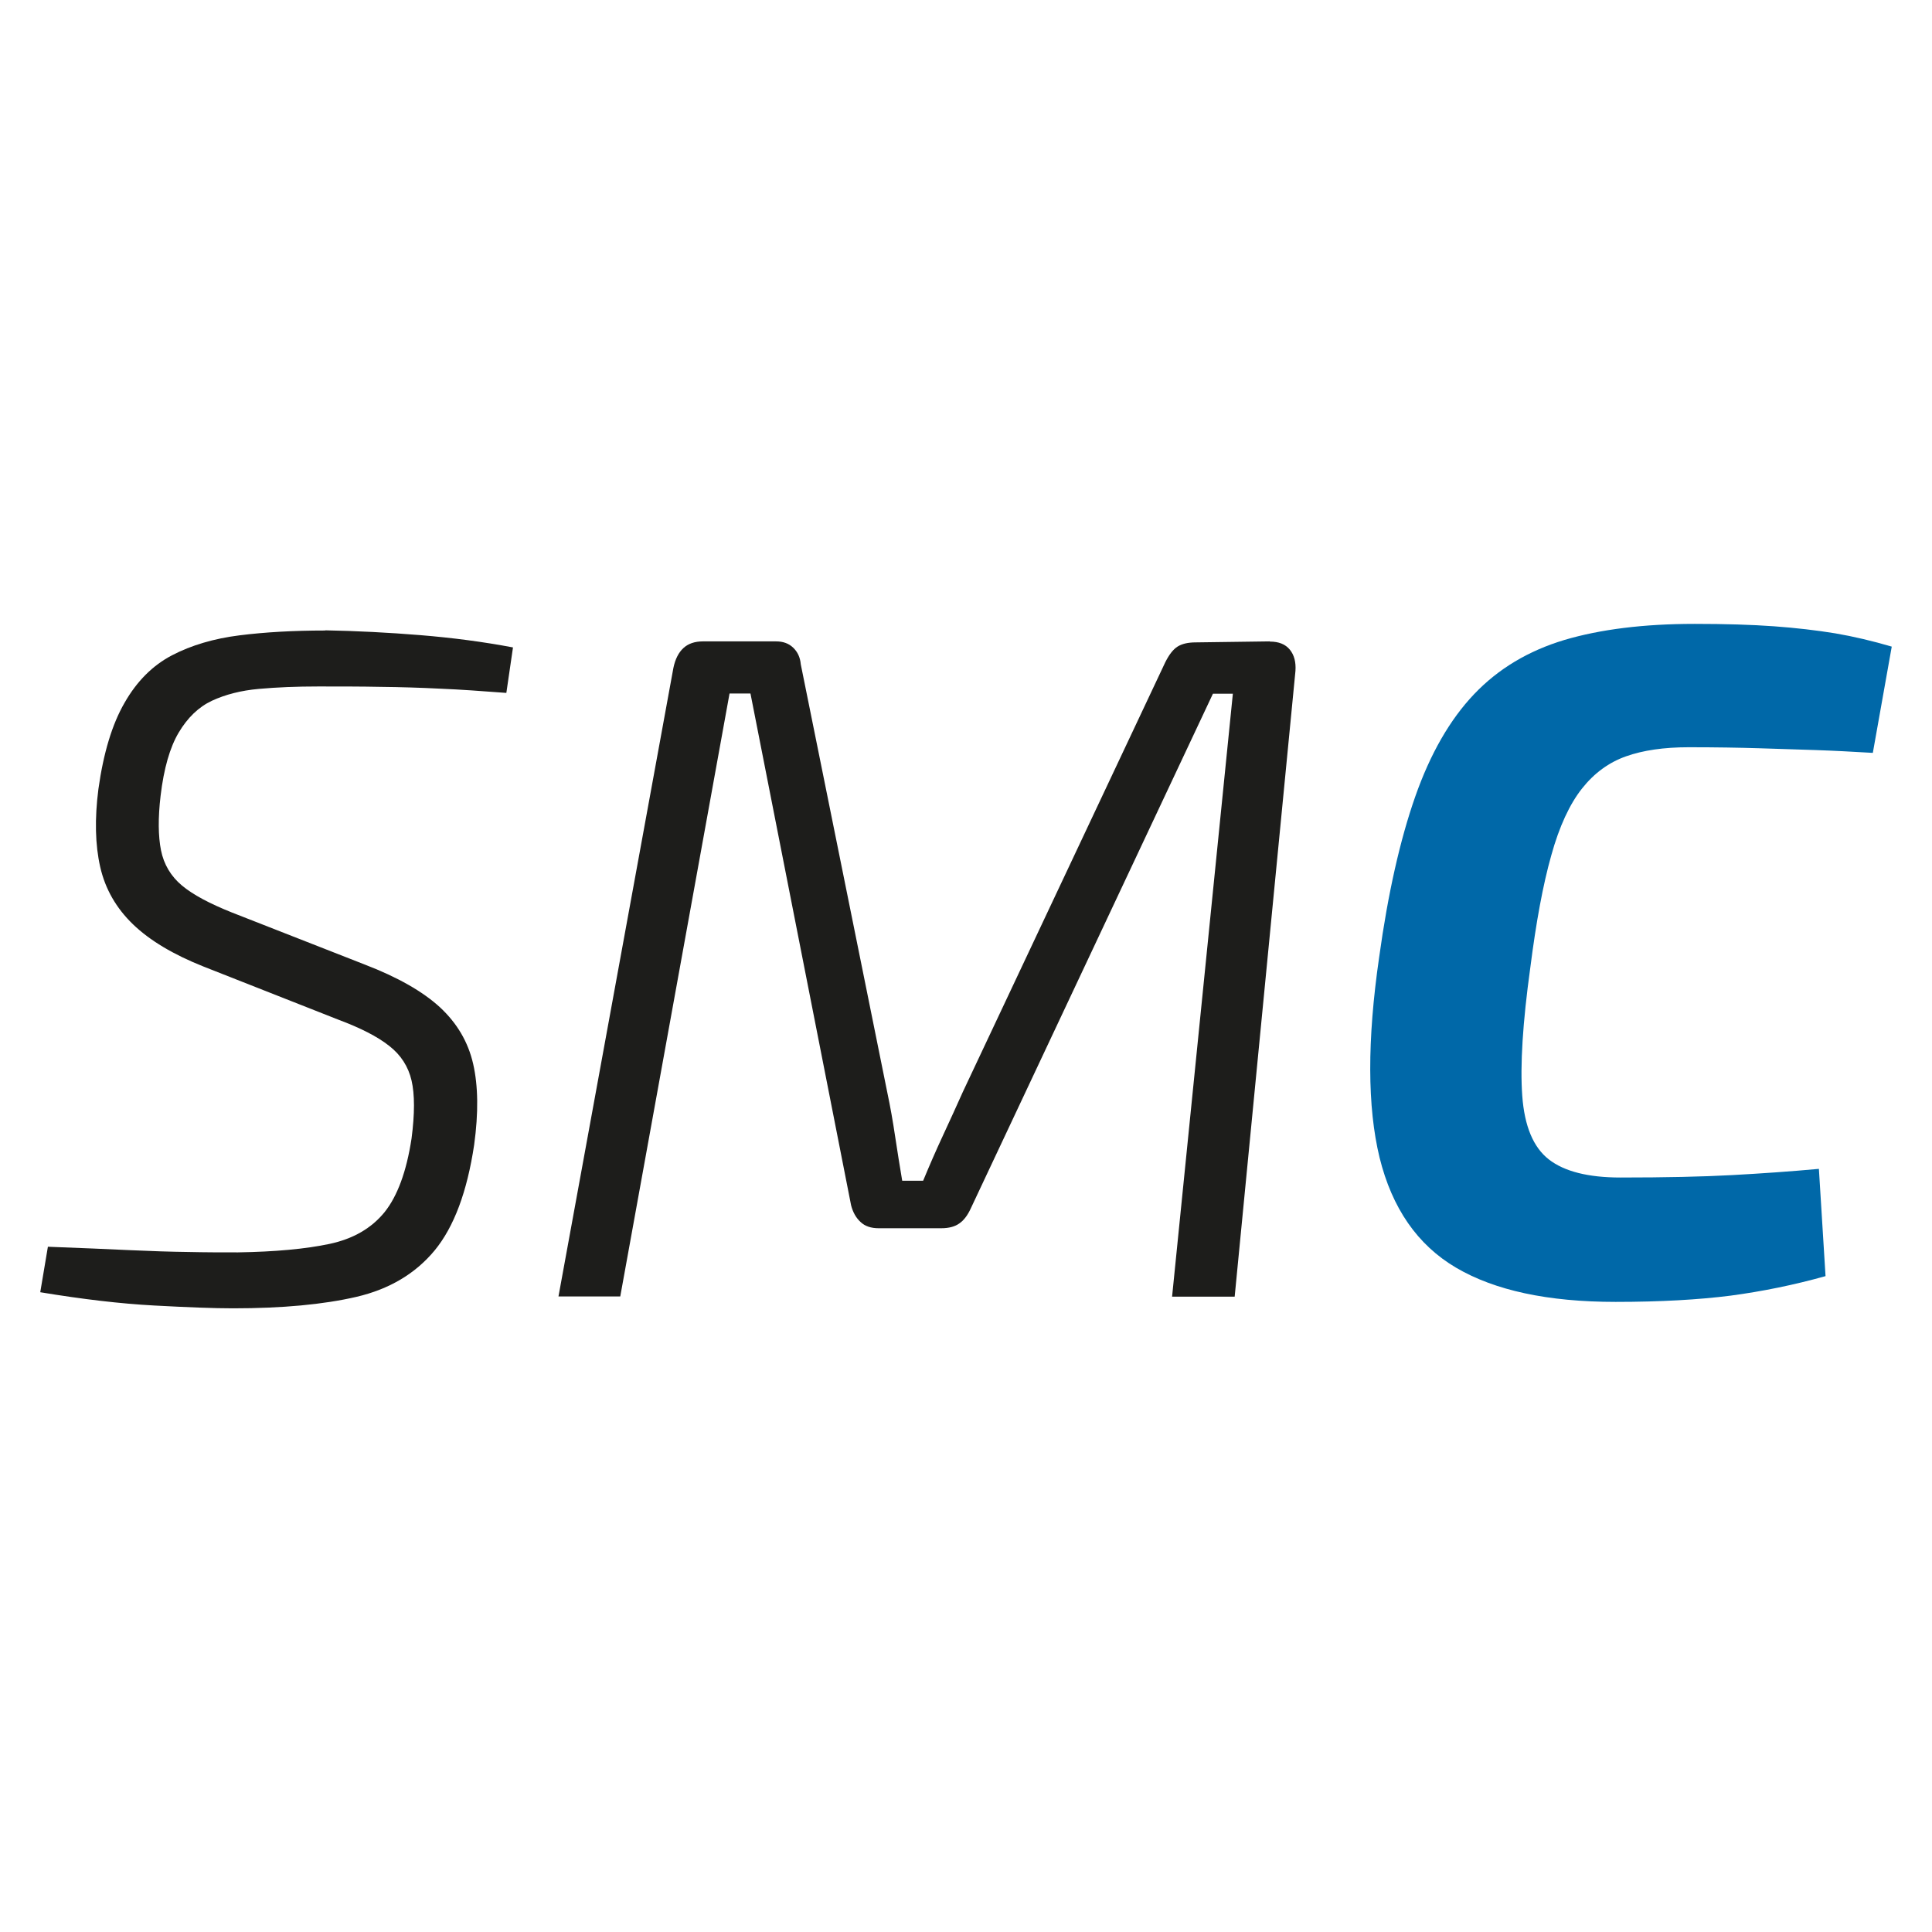 <?xml version="1.0" encoding="UTF-8"?><svg id="Calque_1" xmlns="http://www.w3.org/2000/svg" viewBox="0 0 96 96"><defs><style>.cls-1{fill:#1d1d1b;}.cls-1,.cls-2{stroke-width:0px;}.cls-2{fill:#0068a8;}</style></defs><path class="cls-1" d="m16.15,31.32c1.57.03,3.15.11,4.74.24,1.59.13,3.12.33,4.6.61l-.33,2.26c-1.2-.09-2.29-.17-3.28-.21-.99-.05-1.97-.08-2.95-.09-.98-.02-2.01-.02-3.11-.02s-2.05.04-2.95.12c-.9.08-1.67.28-2.34.59-.66.31-1.21.84-1.65,1.58-.44.74-.74,1.79-.9,3.14-.13,1.1-.12,2.01.02,2.71s.49,1.29,1.04,1.75c.55.46,1.38.9,2.48,1.34l6.61,2.59c1.64.63,2.88,1.34,3.73,2.12.85.79,1.4,1.72,1.65,2.81.25,1.09.27,2.43.05,4.03-.35,2.33-1,4.07-1.96,5.24-.96,1.16-2.26,1.93-3.89,2.31-1.64.38-3.68.57-6.13.57-.94,0-2.25-.05-3.92-.14-1.67-.09-3.55-.31-5.66-.66l.38-2.26c1.63.06,3,.12,4.08.17,1.09.05,2.04.08,2.88.09.83.02,1.66.02,2.48.02,1.86-.03,3.37-.17,4.55-.42,1.18-.25,2.09-.78,2.74-1.58.64-.8,1.09-2.02,1.34-3.66.16-1.23.16-2.19,0-2.88-.16-.69-.53-1.27-1.11-1.72-.58-.46-1.42-.89-2.52-1.3l-6.7-2.64c-1.51-.6-2.68-1.3-3.51-2.1-.83-.8-1.38-1.75-1.63-2.85-.25-1.1-.28-2.39-.09-3.87.25-1.79.68-3.22,1.3-4.29.61-1.07,1.4-1.86,2.36-2.36.96-.5,2.08-.83,3.35-.99,1.27-.16,2.7-.24,4.27-.24Z"/><path class="cls-1" d="m63.1,31.88c.44,0,.77.13.99.4.22.27.31.62.28,1.06l-3.02,31.09h-3.11l3.02-29.96h-.99l-12.03,25.57c-.16.35-.35.6-.57.75-.22.16-.52.24-.9.24h-3.11c-.38,0-.68-.1-.9-.31-.22-.2-.38-.48-.47-.83l-5-25.43h-1.04l-5.43,29.96h-3.07l5.71-31.23c.09-.44.26-.77.5-.99.24-.22.56-.33.97-.33h3.63c.35,0,.63.1.85.31.22.21.35.48.38.83l4.29,21.23c.16.75.29,1.5.4,2.24.11.74.23,1.47.35,2.19h1.04c.31-.75.64-1.51.99-2.26.35-.75.68-1.48.99-2.17l10.05-21.33c.19-.38.39-.64.61-.78.22-.14.52-.21.9-.21l3.68-.05Z"/><path class="cls-2" d="m84.19,31c1.54,0,2.86.04,3.96.12,1.1.08,2.12.2,3.04.35.93.16,1.86.38,2.81.66l-.94,5.28c-1.01-.06-1.96-.11-2.85-.14-.9-.03-1.83-.06-2.81-.09-.98-.03-2.14-.05-3.49-.05-1.23,0-2.26.15-3.11.45-.85.3-1.58.83-2.19,1.6-.61.77-1.13,1.88-1.53,3.33-.41,1.45-.75,3.3-1.04,5.57-.38,2.74-.51,4.86-.4,6.37.11,1.51.55,2.56,1.32,3.16.77.6,1.96.9,3.56.9,2.23,0,4.08-.04,5.54-.12,1.46-.08,2.9-.18,4.32-.31l.33,5.33c-1.57.44-3.15.76-4.72.97-1.57.2-3.48.31-5.71.31-3.37,0-6.01-.57-7.93-1.7-1.92-1.13-3.18-2.96-3.8-5.47-.61-2.52-.62-5.83-.02-9.96.44-3.18,1.04-5.83,1.79-7.97.75-2.14,1.73-3.84,2.93-5.1,1.2-1.26,2.69-2.15,4.48-2.69,1.79-.53,3.95-.8,6.46-.8Z"/></svg>